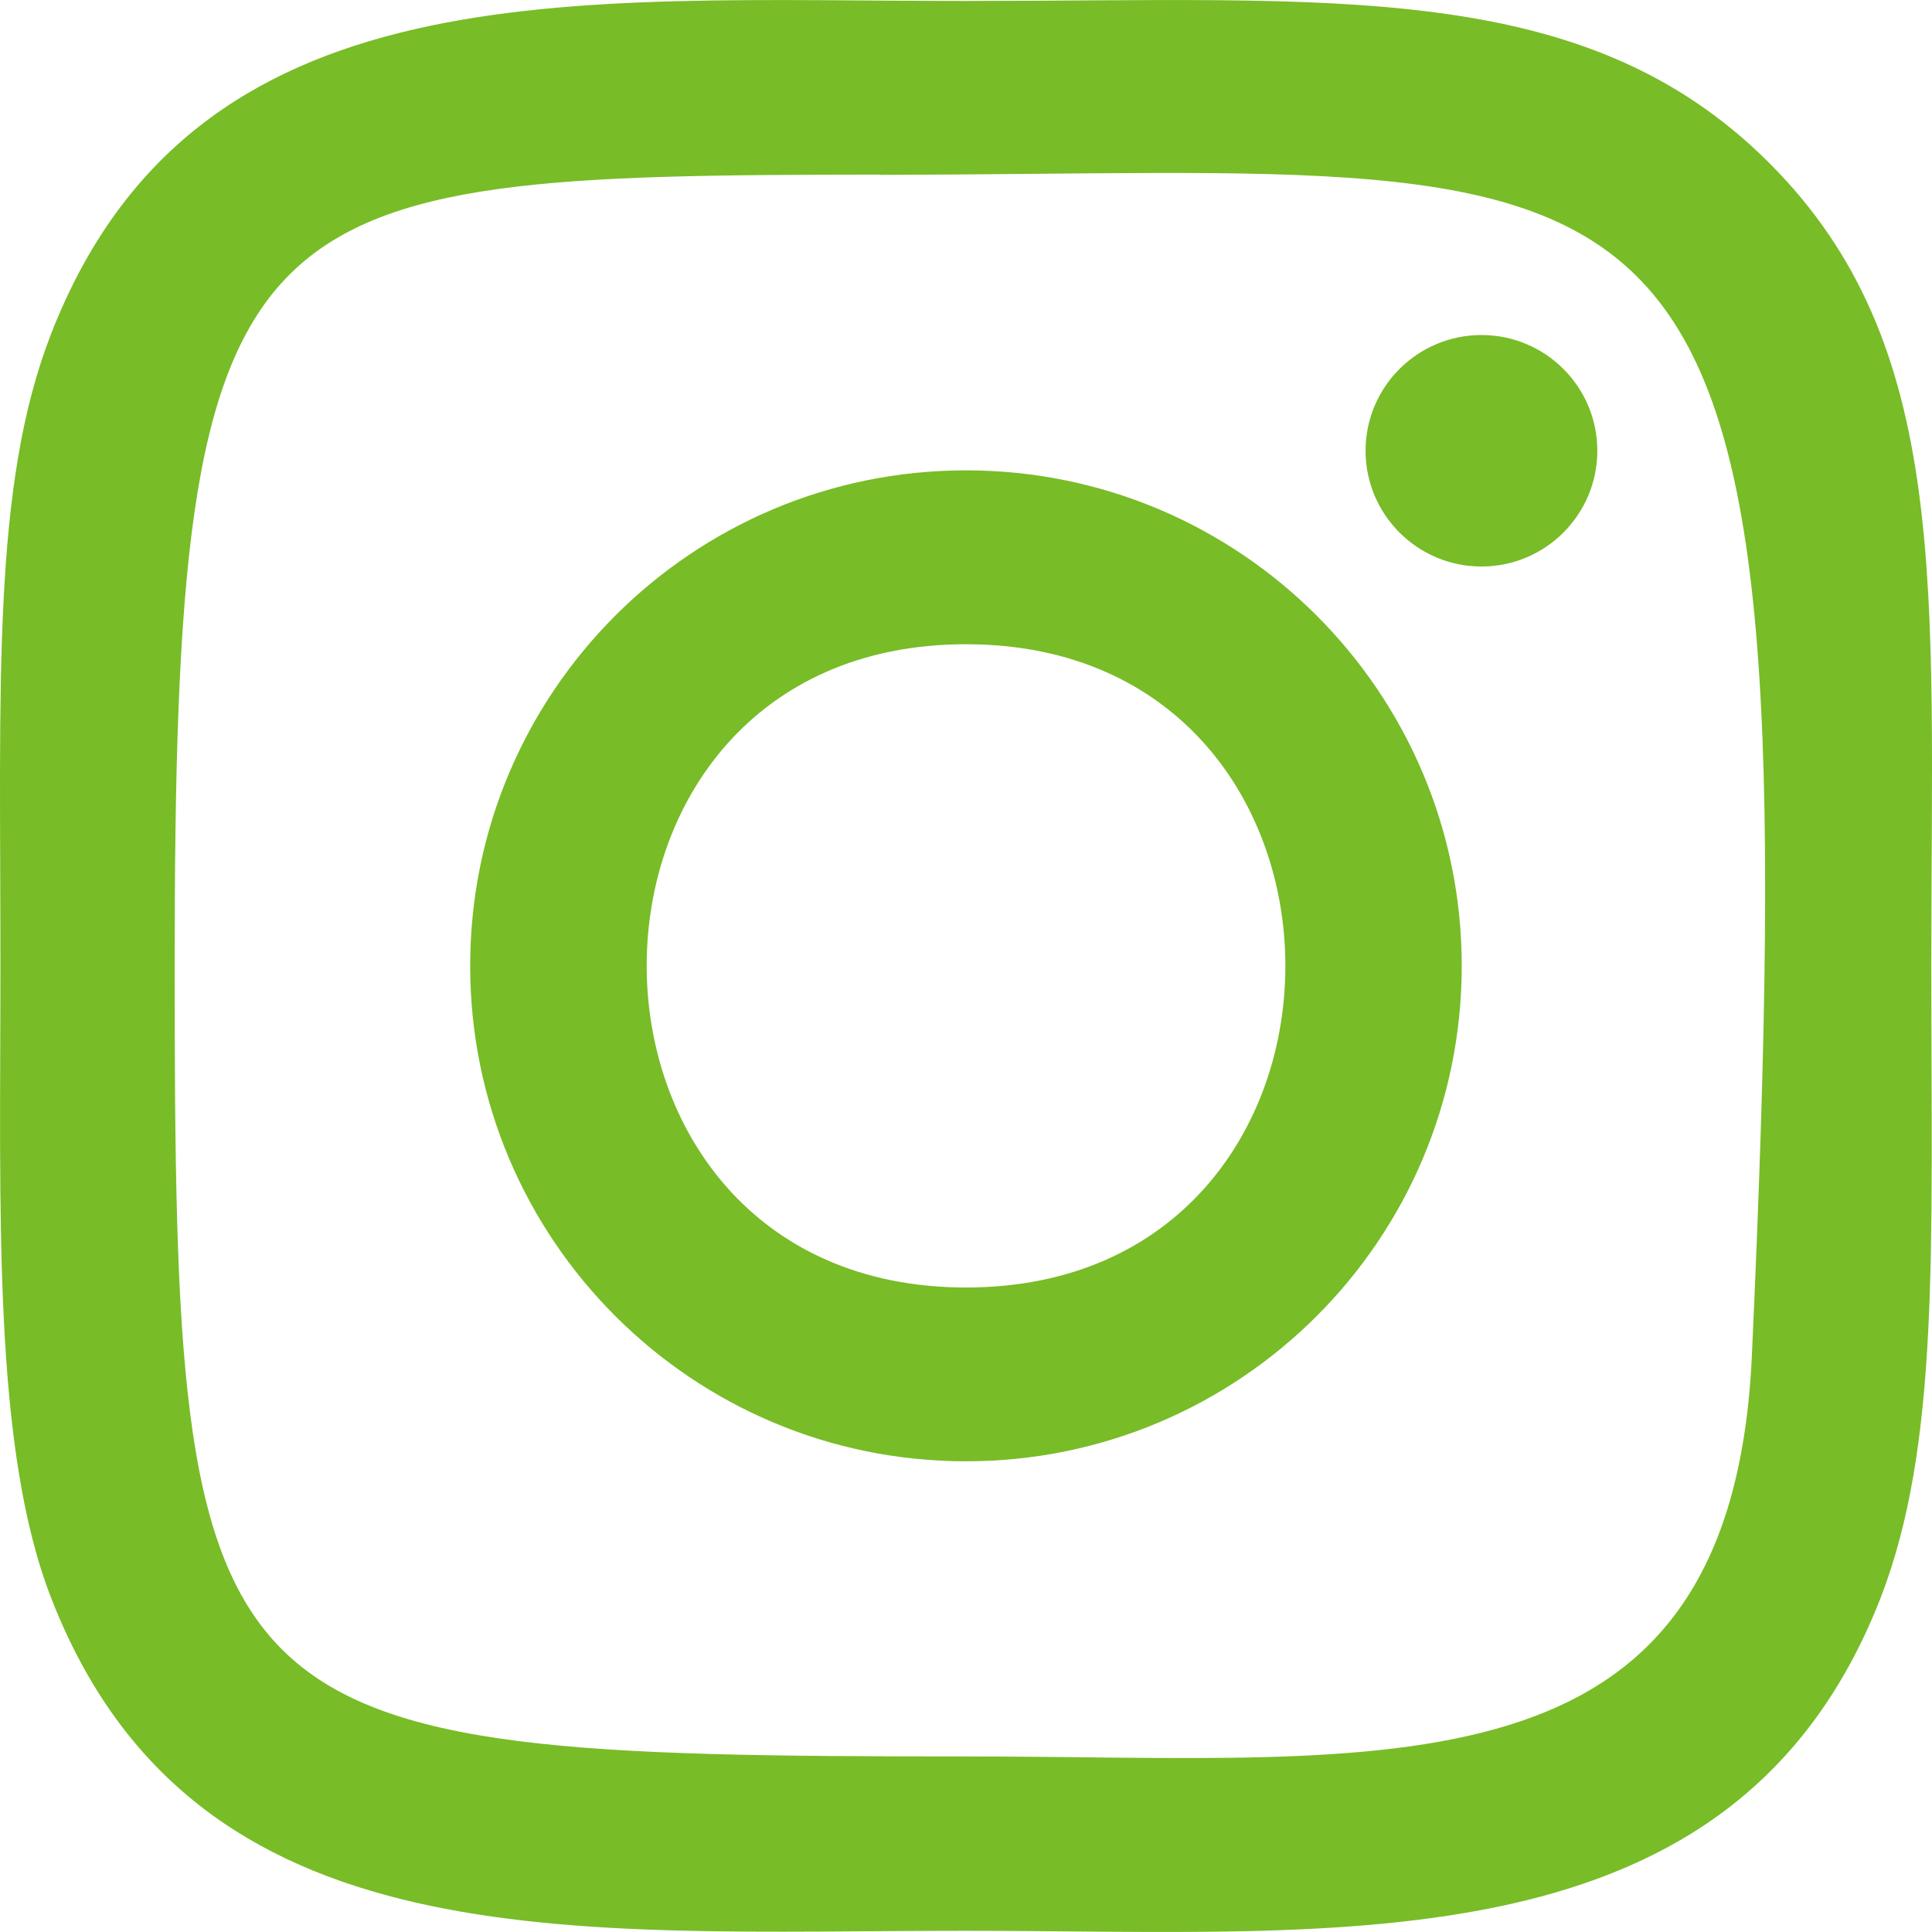 <svg width="22" height="22" viewBox="0 0 22 22" fill="none" xmlns="http://www.w3.org/2000/svg">
<path d="M11 0.011C6.495 0.011 2.216 -0.39 0.582 3.801C-0.093 5.532 0.005 7.78 0.005 10.998C0.005 13.823 -0.086 16.477 0.582 18.195C2.212 22.388 6.526 21.986 10.998 21.986C15.312 21.986 19.761 22.435 21.415 18.195C22.091 16.447 21.992 14.232 21.992 10.998C21.992 6.706 22.229 3.935 20.145 1.854C18.036 -0.253 15.183 0.011 10.995 0.011H11ZM10.015 1.991C19.413 1.976 20.61 0.932 19.949 15.435C19.715 20.564 15.806 20.001 11.002 20.001C2.241 20.001 1.989 19.751 1.989 10.993C1.989 2.135 2.684 1.996 10.015 1.988V1.991ZM16.87 3.815C16.141 3.815 15.55 4.405 15.55 5.133C15.55 5.86 16.141 6.451 16.87 6.451C17.598 6.451 18.189 5.86 18.189 5.133C18.189 4.405 17.598 3.815 16.87 3.815ZM11 5.356C7.882 5.356 5.354 7.883 5.354 10.998C5.354 14.114 7.882 16.64 11 16.64C14.119 16.64 16.645 14.114 16.645 10.998C16.645 7.883 14.119 5.356 11 5.356ZM11 7.336C15.846 7.336 15.852 14.661 11 14.661C6.156 14.661 6.148 7.336 11 7.336Z" fill="#78BC27"/>
</svg>
